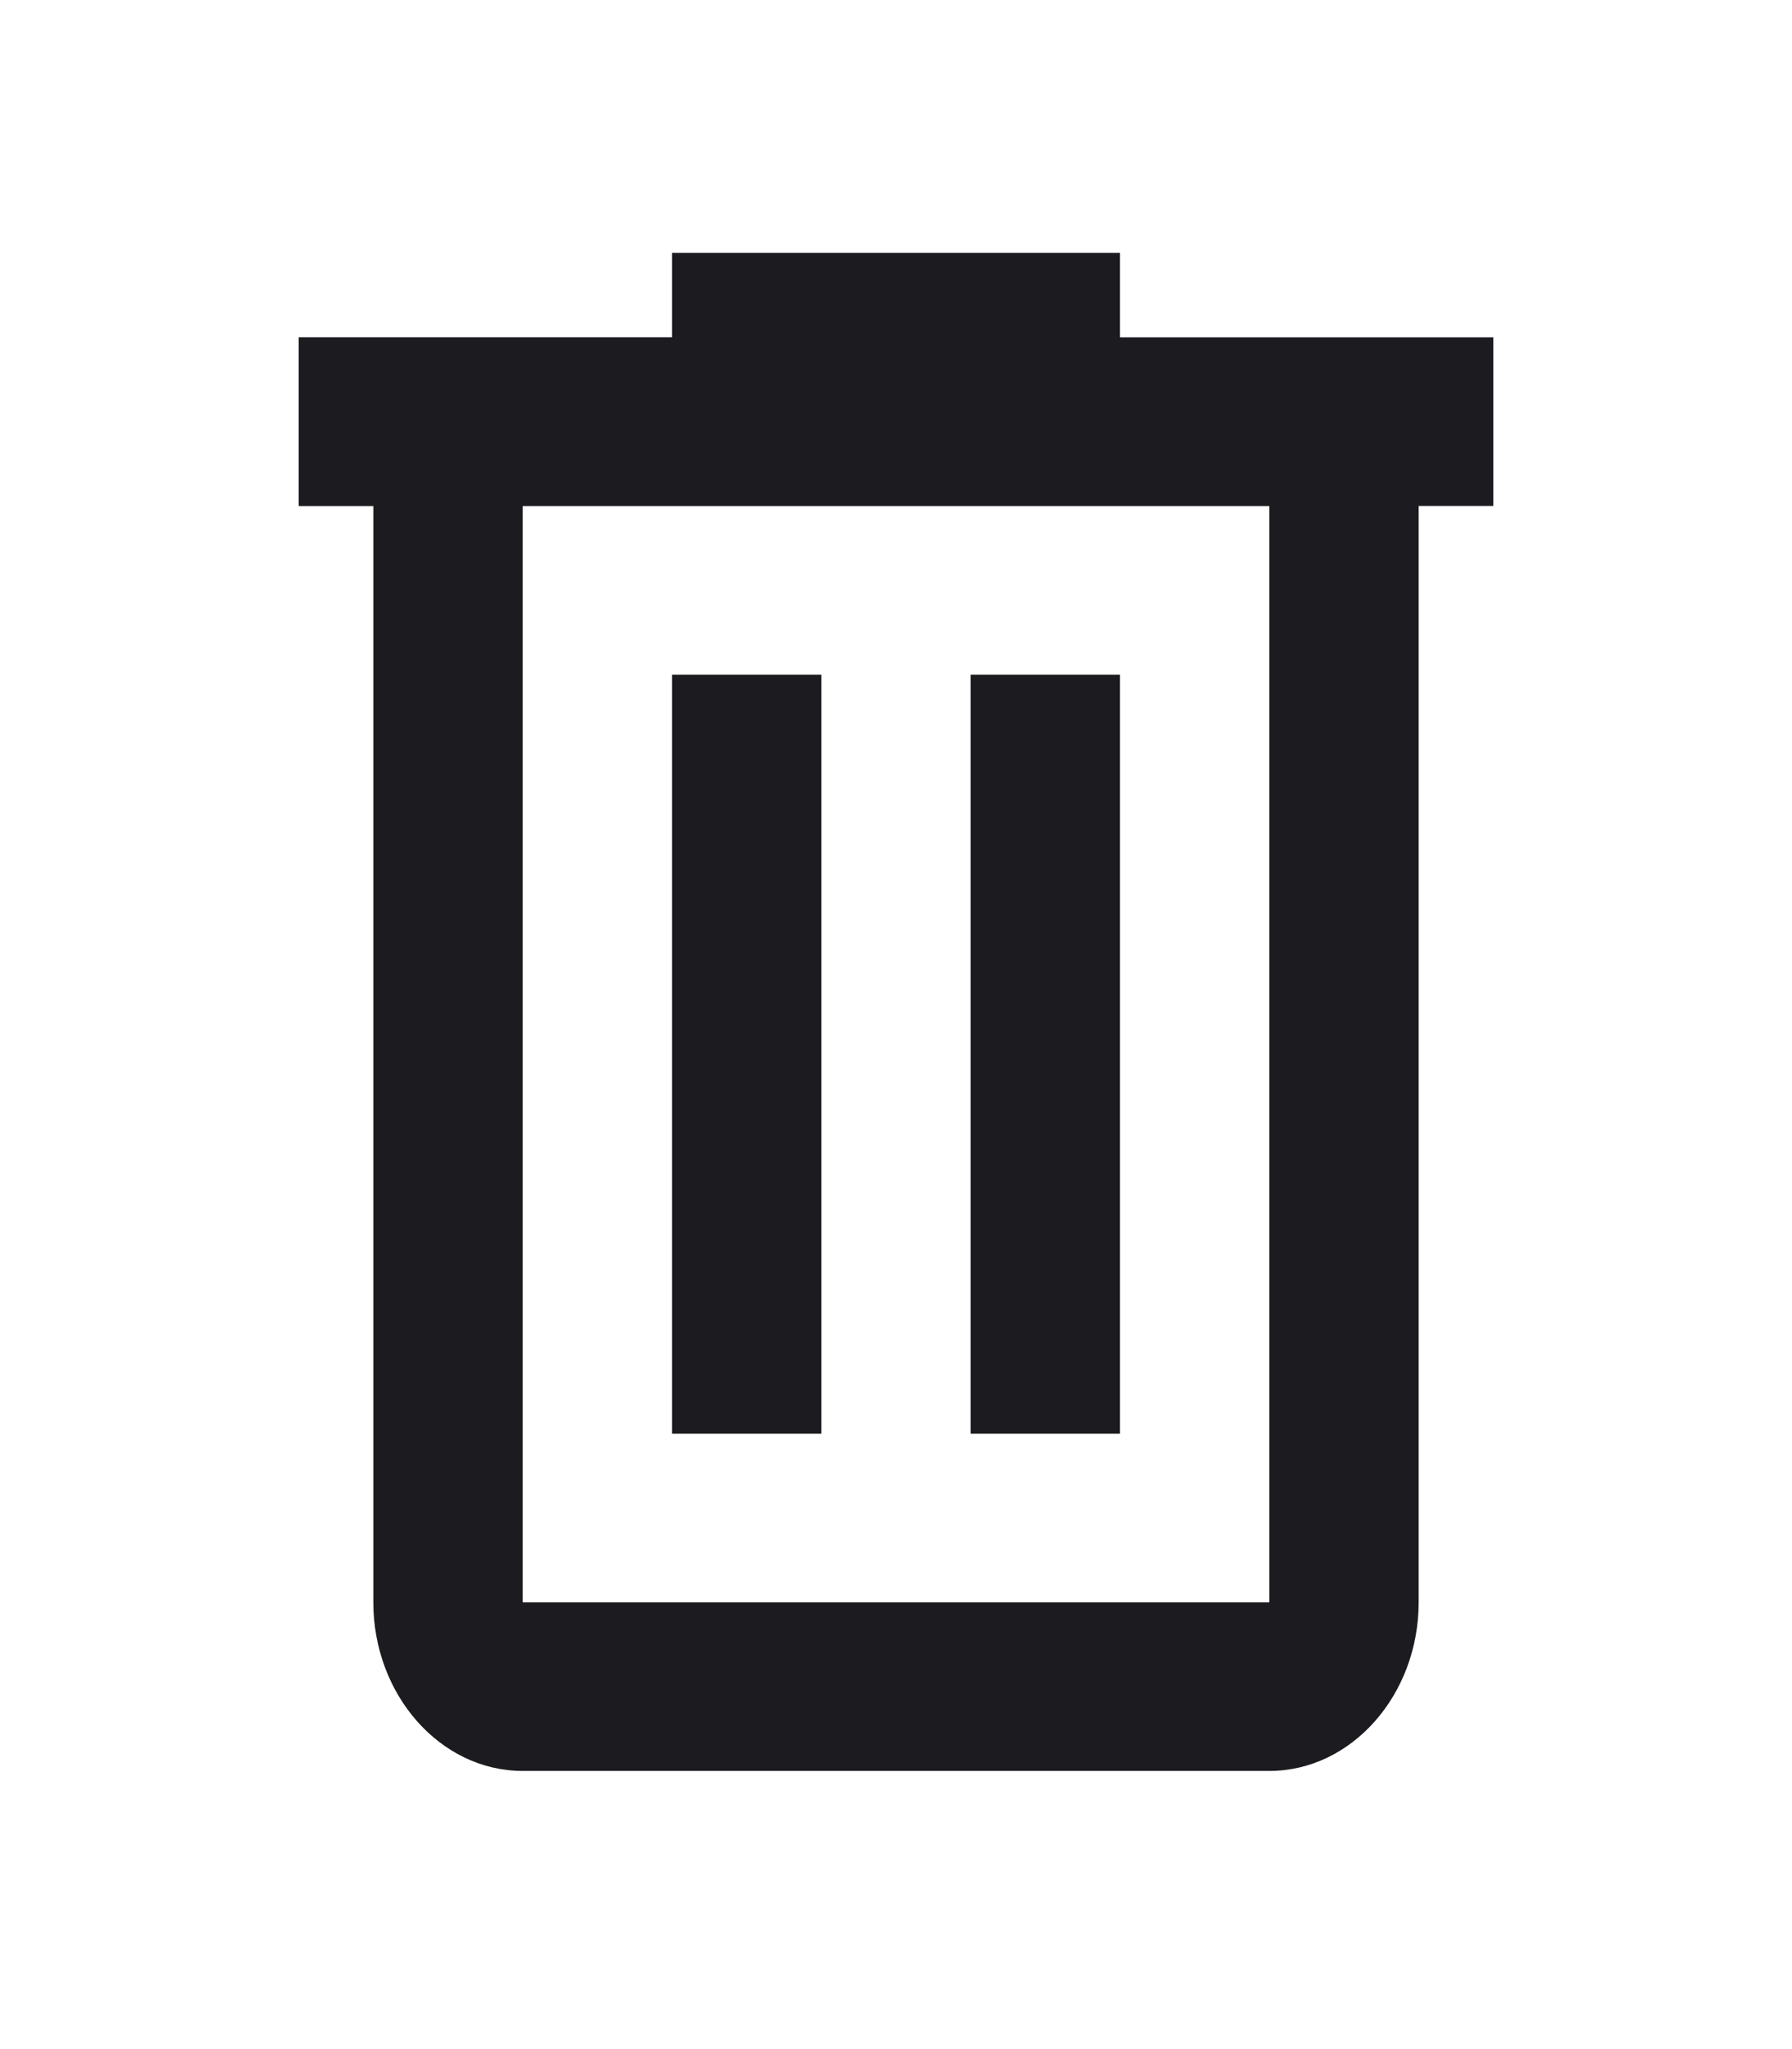 <svg width="21" height="24" viewBox="0 0 21 24" fill="none" xmlns="http://www.w3.org/2000/svg"><path fill-rule="evenodd" clip-rule="evenodd" d="M13.125 2.963v.988H17.5v1.975h-.875v12.84c0 1.087-.787 1.976-1.75 1.976h-8.75c-.963 0-1.75-.889-1.75-1.975V5.927H3.5V3.95h4.375v-.988h5.25zm-7 15.804h8.75V5.927h-8.75v12.84zm1.75-10.865h1.75v8.89h-1.75v-8.89zm5.25 0h-1.75v8.89h1.75v-8.89z" fill="#1C1B1F"/></svg>